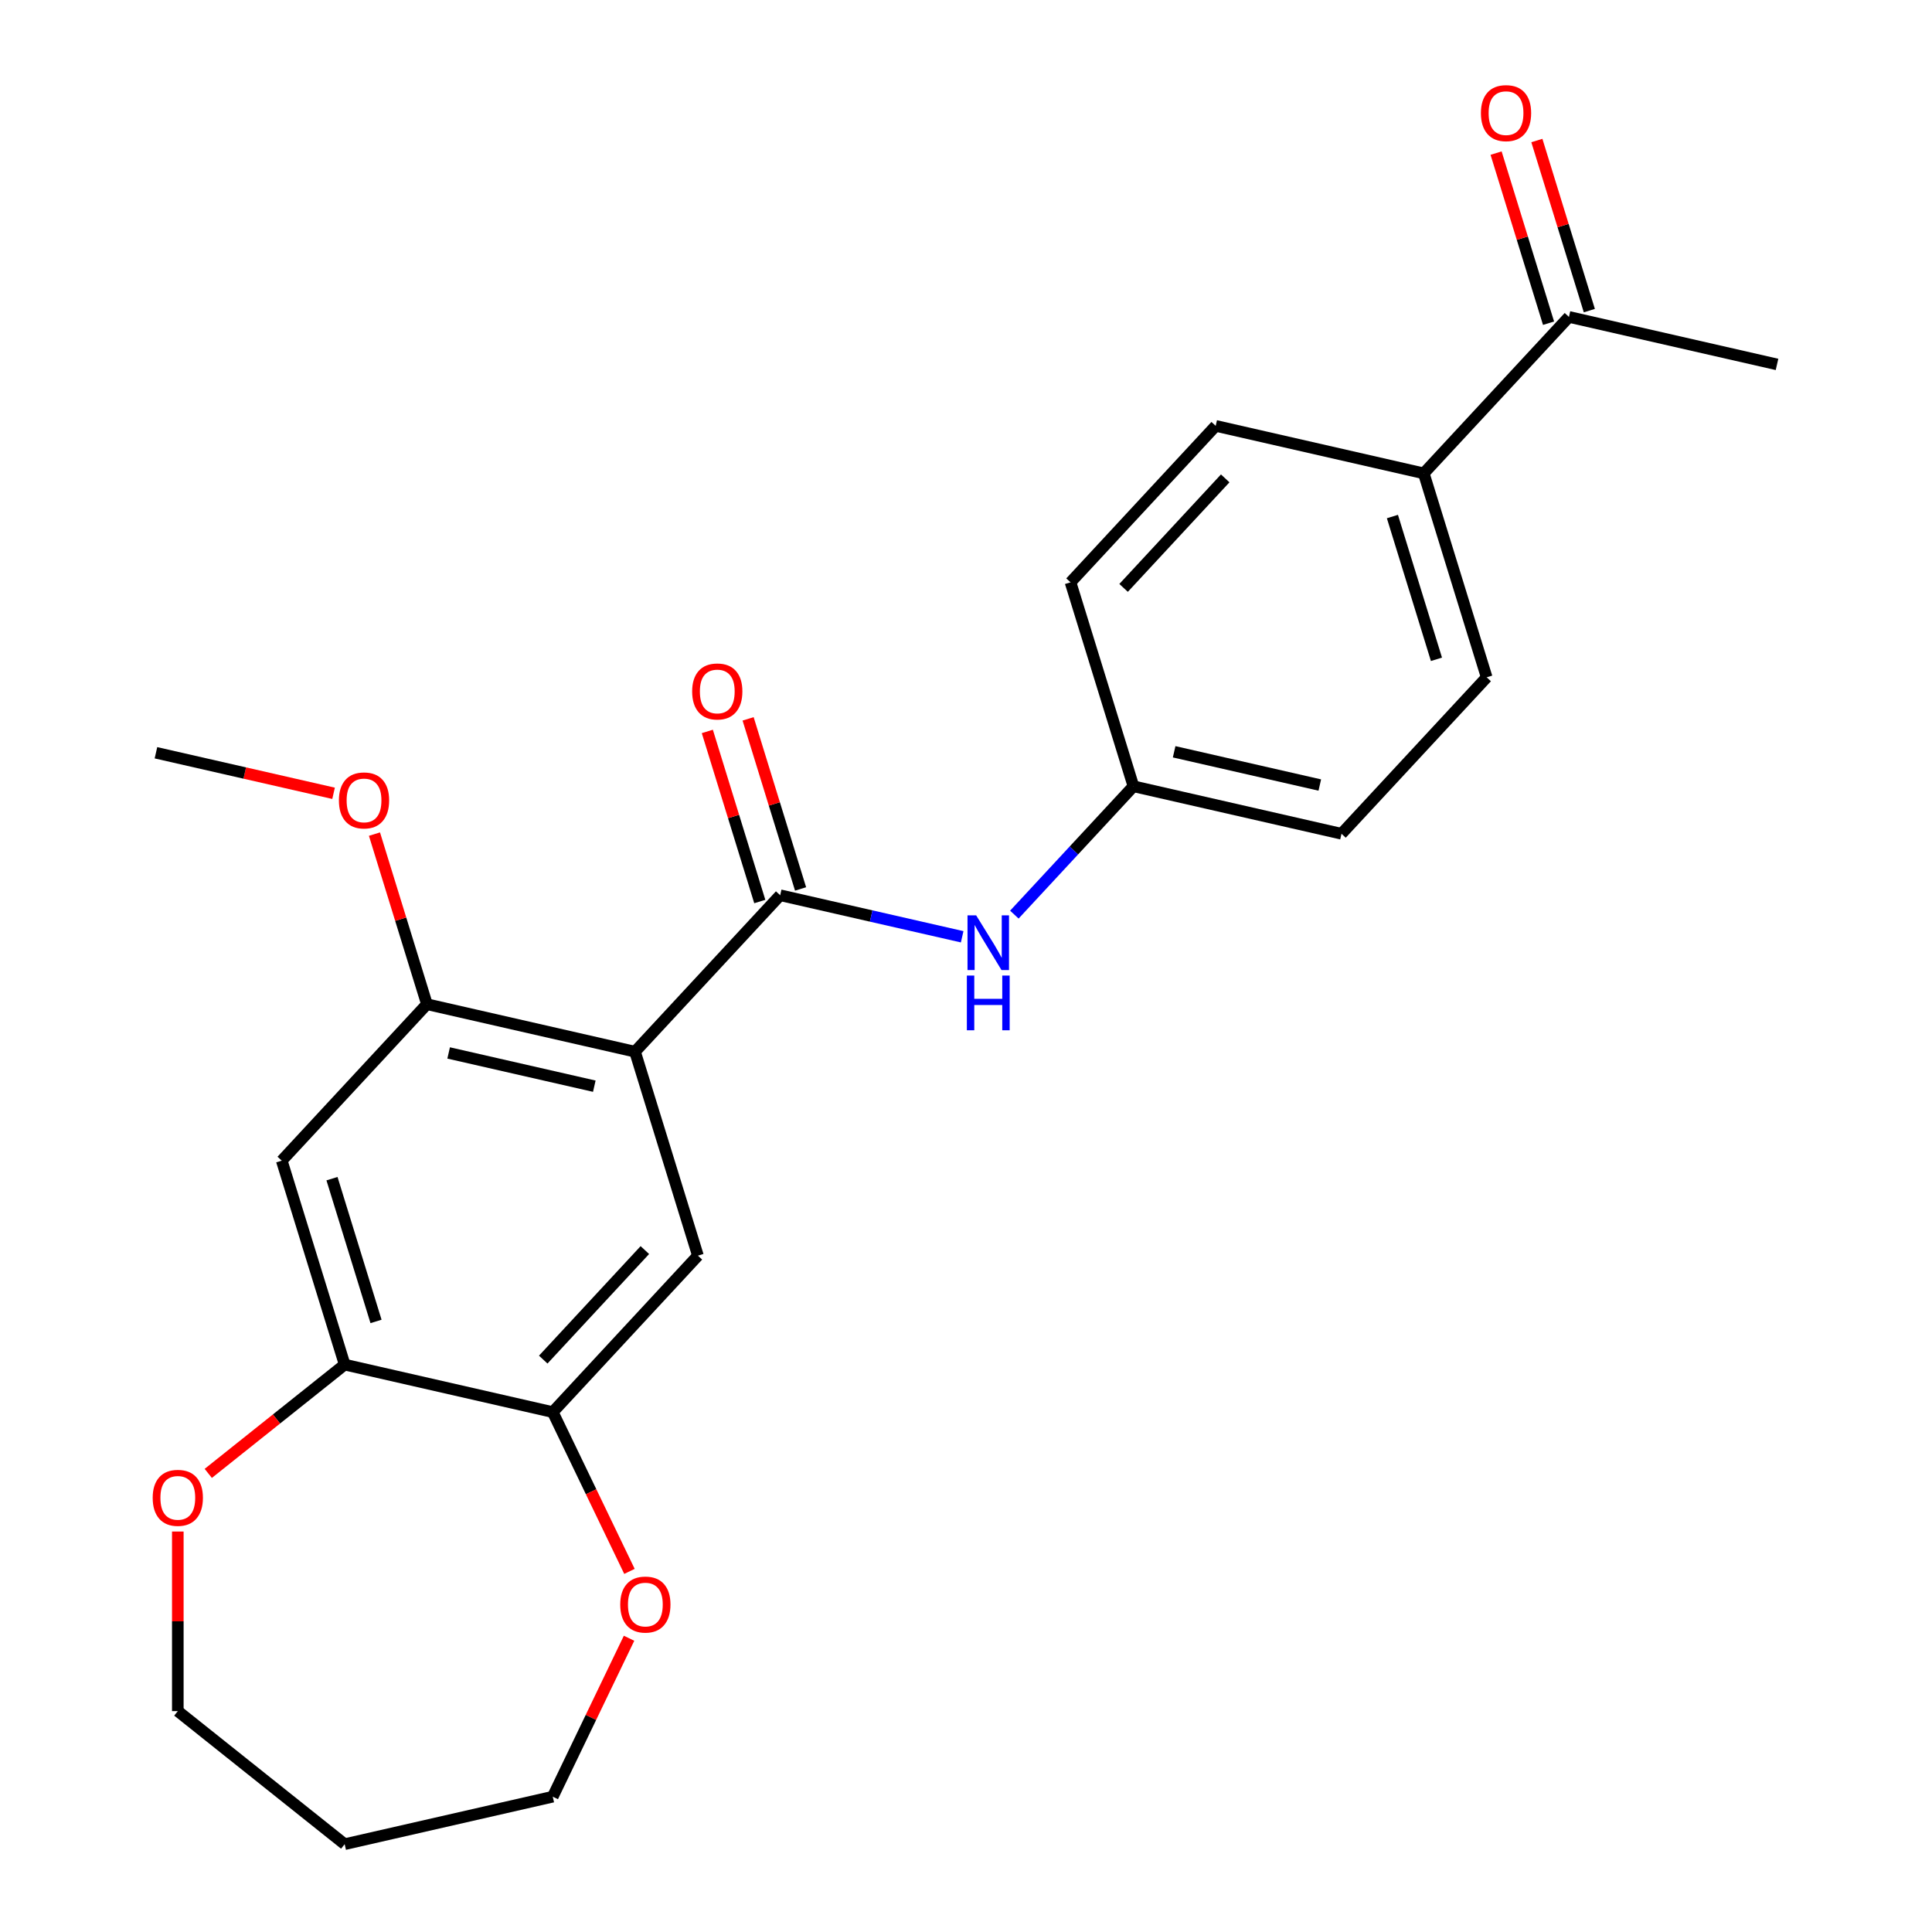 <?xml version='1.0' encoding='iso-8859-1'?>
<svg version='1.1' baseProfile='full'
              xmlns='http://www.w3.org/2000/svg'
                      xmlns:rdkit='http://www.rdkit.org/xml'
                      xmlns:xlink='http://www.w3.org/1999/xlink'
                  xml:space='preserve'
width='1000px' height='1000px' viewBox='0 0 1000 1000'>
<!-- END OF HEADER -->
<rect style='opacity:1.0;fill:#FFFFFF;stroke:none' width='1000' height='1000' x='0' y='0'> </rect>
<path class='bond-0' d='M 328.682,544.357 L 403.822,463.376' style='fill:none;fill-rule:evenodd;stroke:#000000;stroke-width:6px;stroke-linecap:butt;stroke-linejoin:miter;stroke-opacity:1' />
<path class='bond-1' d='M 328.682,544.357 L 220.981,519.775' style='fill:none;fill-rule:evenodd;stroke:#000000;stroke-width:6px;stroke-linecap:butt;stroke-linejoin:miter;stroke-opacity:1' />
<path class='bond-1' d='M 307.611,562.21 L 232.219,545.002' style='fill:none;fill-rule:evenodd;stroke:#000000;stroke-width:6px;stroke-linecap:butt;stroke-linejoin:miter;stroke-opacity:1' />
<path class='bond-2' d='M 328.682,544.357 L 361.244,649.92' style='fill:none;fill-rule:evenodd;stroke:#000000;stroke-width:6px;stroke-linecap:butt;stroke-linejoin:miter;stroke-opacity:1' />
<path class='bond-6' d='M 403.822,463.376 L 450.921,474.126' style='fill:none;fill-rule:evenodd;stroke:#000000;stroke-width:6px;stroke-linecap:butt;stroke-linejoin:miter;stroke-opacity:1' />
<path class='bond-6' d='M 450.921,474.126 L 498.021,484.876' style='fill:none;fill-rule:evenodd;stroke:#0000FF;stroke-width:6px;stroke-linecap:butt;stroke-linejoin:miter;stroke-opacity:1' />
<path class='bond-7' d='M 414.378,460.119 L 400.799,416.099' style='fill:none;fill-rule:evenodd;stroke:#000000;stroke-width:6px;stroke-linecap:butt;stroke-linejoin:miter;stroke-opacity:1' />
<path class='bond-7' d='M 400.799,416.099 L 387.221,372.078' style='fill:none;fill-rule:evenodd;stroke:#FF0000;stroke-width:6px;stroke-linecap:butt;stroke-linejoin:miter;stroke-opacity:1' />
<path class='bond-7' d='M 393.265,466.632 L 379.687,422.611' style='fill:none;fill-rule:evenodd;stroke:#000000;stroke-width:6px;stroke-linecap:butt;stroke-linejoin:miter;stroke-opacity:1' />
<path class='bond-7' d='M 379.687,422.611 L 366.108,378.59' style='fill:none;fill-rule:evenodd;stroke:#FF0000;stroke-width:6px;stroke-linecap:butt;stroke-linejoin:miter;stroke-opacity:1' />
<path class='bond-3' d='M 220.981,519.775 L 145.841,600.756' style='fill:none;fill-rule:evenodd;stroke:#000000;stroke-width:6px;stroke-linecap:butt;stroke-linejoin:miter;stroke-opacity:1' />
<path class='bond-16' d='M 220.981,519.775 L 207.402,475.754' style='fill:none;fill-rule:evenodd;stroke:#000000;stroke-width:6px;stroke-linecap:butt;stroke-linejoin:miter;stroke-opacity:1' />
<path class='bond-16' d='M 207.402,475.754 L 193.824,431.733' style='fill:none;fill-rule:evenodd;stroke:#FF0000;stroke-width:6px;stroke-linecap:butt;stroke-linejoin:miter;stroke-opacity:1' />
<path class='bond-4' d='M 361.244,649.92 L 286.105,730.901' style='fill:none;fill-rule:evenodd;stroke:#000000;stroke-width:6px;stroke-linecap:butt;stroke-linejoin:miter;stroke-opacity:1' />
<path class='bond-4' d='M 333.777,647.039 L 281.179,703.726' style='fill:none;fill-rule:evenodd;stroke:#000000;stroke-width:6px;stroke-linecap:butt;stroke-linejoin:miter;stroke-opacity:1' />
<path class='bond-24' d='M 145.841,600.756 L 178.403,706.319' style='fill:none;fill-rule:evenodd;stroke:#000000;stroke-width:6px;stroke-linecap:butt;stroke-linejoin:miter;stroke-opacity:1' />
<path class='bond-24' d='M 171.838,610.078 L 194.632,683.972' style='fill:none;fill-rule:evenodd;stroke:#000000;stroke-width:6px;stroke-linecap:butt;stroke-linejoin:miter;stroke-opacity:1' />
<path class='bond-5' d='M 286.105,730.901 L 178.403,706.319' style='fill:none;fill-rule:evenodd;stroke:#000000;stroke-width:6px;stroke-linecap:butt;stroke-linejoin:miter;stroke-opacity:1' />
<path class='bond-10' d='M 286.105,730.901 L 305.957,772.126' style='fill:none;fill-rule:evenodd;stroke:#000000;stroke-width:6px;stroke-linecap:butt;stroke-linejoin:miter;stroke-opacity:1' />
<path class='bond-10' d='M 305.957,772.126 L 325.81,813.35' style='fill:none;fill-rule:evenodd;stroke:#FF0000;stroke-width:6px;stroke-linecap:butt;stroke-linejoin:miter;stroke-opacity:1' />
<path class='bond-11' d='M 178.403,706.319 L 143.099,734.473' style='fill:none;fill-rule:evenodd;stroke:#000000;stroke-width:6px;stroke-linecap:butt;stroke-linejoin:miter;stroke-opacity:1' />
<path class='bond-11' d='M 143.099,734.473 L 107.795,762.627' style='fill:none;fill-rule:evenodd;stroke:#FF0000;stroke-width:6px;stroke-linecap:butt;stroke-linejoin:miter;stroke-opacity:1' />
<path class='bond-13' d='M 525.025,473.406 L 555.844,440.192' style='fill:none;fill-rule:evenodd;stroke:#0000FF;stroke-width:6px;stroke-linecap:butt;stroke-linejoin:miter;stroke-opacity:1' />
<path class='bond-13' d='M 555.844,440.192 L 586.663,406.977' style='fill:none;fill-rule:evenodd;stroke:#000000;stroke-width:6px;stroke-linecap:butt;stroke-linejoin:miter;stroke-opacity:1' />
<path class='bond-8' d='M 812.081,164.033 L 736.942,245.014' style='fill:none;fill-rule:evenodd;stroke:#000000;stroke-width:6px;stroke-linecap:butt;stroke-linejoin:miter;stroke-opacity:1' />
<path class='bond-12' d='M 822.637,160.777 L 809.059,116.756' style='fill:none;fill-rule:evenodd;stroke:#000000;stroke-width:6px;stroke-linecap:butt;stroke-linejoin:miter;stroke-opacity:1' />
<path class='bond-12' d='M 809.059,116.756 L 795.48,72.736' style='fill:none;fill-rule:evenodd;stroke:#FF0000;stroke-width:6px;stroke-linecap:butt;stroke-linejoin:miter;stroke-opacity:1' />
<path class='bond-12' d='M 801.525,167.29 L 787.946,123.269' style='fill:none;fill-rule:evenodd;stroke:#000000;stroke-width:6px;stroke-linecap:butt;stroke-linejoin:miter;stroke-opacity:1' />
<path class='bond-12' d='M 787.946,123.269 L 774.368,79.248' style='fill:none;fill-rule:evenodd;stroke:#FF0000;stroke-width:6px;stroke-linecap:butt;stroke-linejoin:miter;stroke-opacity:1' />
<path class='bond-22' d='M 812.081,164.033 L 919.782,188.616' style='fill:none;fill-rule:evenodd;stroke:#000000;stroke-width:6px;stroke-linecap:butt;stroke-linejoin:miter;stroke-opacity:1' />
<path class='bond-9' d='M 736.942,245.014 L 769.503,350.578' style='fill:none;fill-rule:evenodd;stroke:#000000;stroke-width:6px;stroke-linecap:butt;stroke-linejoin:miter;stroke-opacity:1' />
<path class='bond-9' d='M 720.713,267.361 L 743.507,341.256' style='fill:none;fill-rule:evenodd;stroke:#000000;stroke-width:6px;stroke-linecap:butt;stroke-linejoin:miter;stroke-opacity:1' />
<path class='bond-26' d='M 736.942,245.014 L 629.24,220.432' style='fill:none;fill-rule:evenodd;stroke:#000000;stroke-width:6px;stroke-linecap:butt;stroke-linejoin:miter;stroke-opacity:1' />
<path class='bond-21' d='M 325.598,847.954 L 305.851,888.959' style='fill:none;fill-rule:evenodd;stroke:#FF0000;stroke-width:6px;stroke-linecap:butt;stroke-linejoin:miter;stroke-opacity:1' />
<path class='bond-21' d='M 305.851,888.959 L 286.105,929.963' style='fill:none;fill-rule:evenodd;stroke:#000000;stroke-width:6px;stroke-linecap:butt;stroke-linejoin:miter;stroke-opacity:1' />
<path class='bond-20' d='M 92.033,792.718 L 92.033,839.193' style='fill:none;fill-rule:evenodd;stroke:#FF0000;stroke-width:6px;stroke-linecap:butt;stroke-linejoin:miter;stroke-opacity:1' />
<path class='bond-20' d='M 92.033,839.193 L 92.033,885.668' style='fill:none;fill-rule:evenodd;stroke:#000000;stroke-width:6px;stroke-linecap:butt;stroke-linejoin:miter;stroke-opacity:1' />
<path class='bond-17' d='M 586.663,406.977 L 554.101,301.413' style='fill:none;fill-rule:evenodd;stroke:#000000;stroke-width:6px;stroke-linecap:butt;stroke-linejoin:miter;stroke-opacity:1' />
<path class='bond-18' d='M 586.663,406.977 L 694.364,431.559' style='fill:none;fill-rule:evenodd;stroke:#000000;stroke-width:6px;stroke-linecap:butt;stroke-linejoin:miter;stroke-opacity:1' />
<path class='bond-18' d='M 607.734,389.124 L 683.125,406.331' style='fill:none;fill-rule:evenodd;stroke:#000000;stroke-width:6px;stroke-linecap:butt;stroke-linejoin:miter;stroke-opacity:1' />
<path class='bond-14' d='M 629.24,220.432 L 554.101,301.413' style='fill:none;fill-rule:evenodd;stroke:#000000;stroke-width:6px;stroke-linecap:butt;stroke-linejoin:miter;stroke-opacity:1' />
<path class='bond-14' d='M 634.165,247.607 L 581.568,304.294' style='fill:none;fill-rule:evenodd;stroke:#000000;stroke-width:6px;stroke-linecap:butt;stroke-linejoin:miter;stroke-opacity:1' />
<path class='bond-15' d='M 769.503,350.578 L 694.364,431.559' style='fill:none;fill-rule:evenodd;stroke:#000000;stroke-width:6px;stroke-linecap:butt;stroke-linejoin:miter;stroke-opacity:1' />
<path class='bond-23' d='M 172.657,410.614 L 126.687,400.121' style='fill:none;fill-rule:evenodd;stroke:#FF0000;stroke-width:6px;stroke-linecap:butt;stroke-linejoin:miter;stroke-opacity:1' />
<path class='bond-23' d='M 126.687,400.121 L 80.717,389.629' style='fill:none;fill-rule:evenodd;stroke:#000000;stroke-width:6px;stroke-linecap:butt;stroke-linejoin:miter;stroke-opacity:1' />
<path class='bond-19' d='M 178.403,954.545 L 286.105,929.963' style='fill:none;fill-rule:evenodd;stroke:#000000;stroke-width:6px;stroke-linecap:butt;stroke-linejoin:miter;stroke-opacity:1' />
<path class='bond-25' d='M 178.403,954.545 L 92.033,885.668' style='fill:none;fill-rule:evenodd;stroke:#000000;stroke-width:6px;stroke-linecap:butt;stroke-linejoin:miter;stroke-opacity:1' />
<path  class='atom-7' d='M 505.263 473.798
L 514.543 488.798
Q 515.463 490.278, 516.943 492.958
Q 518.423 495.638, 518.503 495.798
L 518.503 473.798
L 522.263 473.798
L 522.263 502.118
L 518.383 502.118
L 508.423 485.718
Q 507.263 483.798, 506.023 481.598
Q 504.823 479.398, 504.463 478.718
L 504.463 502.118
L 500.783 502.118
L 500.783 473.798
L 505.263 473.798
' fill='#0000FF'/>
<path  class='atom-7' d='M 500.443 504.95
L 504.283 504.95
L 504.283 516.99
L 518.763 516.99
L 518.763 504.95
L 522.603 504.95
L 522.603 533.27
L 518.763 533.27
L 518.763 520.19
L 504.283 520.19
L 504.283 533.27
L 500.443 533.27
L 500.443 504.95
' fill='#0000FF'/>
<path  class='atom-8' d='M 358.26 357.892
Q 358.26 351.092, 361.62 347.292
Q 364.98 343.492, 371.26 343.492
Q 377.54 343.492, 380.9 347.292
Q 384.26 351.092, 384.26 357.892
Q 384.26 364.772, 380.86 368.692
Q 377.46 372.572, 371.26 372.572
Q 365.02 372.572, 361.62 368.692
Q 358.26 364.812, 358.26 357.892
M 371.26 369.372
Q 375.58 369.372, 377.9 366.492
Q 380.26 363.572, 380.26 357.892
Q 380.26 352.332, 377.9 349.532
Q 375.58 346.692, 371.26 346.692
Q 366.94 346.692, 364.58 349.492
Q 362.26 352.292, 362.26 357.892
Q 362.26 363.612, 364.58 366.492
Q 366.94 369.372, 371.26 369.372
' fill='#FF0000'/>
<path  class='atom-11' d='M 321.036 830.512
Q 321.036 823.712, 324.396 819.912
Q 327.756 816.112, 334.036 816.112
Q 340.316 816.112, 343.676 819.912
Q 347.036 823.712, 347.036 830.512
Q 347.036 837.392, 343.636 841.312
Q 340.236 845.192, 334.036 845.192
Q 327.796 845.192, 324.396 841.312
Q 321.036 837.432, 321.036 830.512
M 334.036 841.992
Q 338.356 841.992, 340.676 839.112
Q 343.036 836.192, 343.036 830.512
Q 343.036 824.952, 340.676 822.152
Q 338.356 819.312, 334.036 819.312
Q 329.716 819.312, 327.356 822.112
Q 325.036 824.912, 325.036 830.512
Q 325.036 836.232, 327.356 839.112
Q 329.716 841.992, 334.036 841.992
' fill='#FF0000'/>
<path  class='atom-12' d='M 79.033 775.277
Q 79.033 768.477, 82.393 764.677
Q 85.753 760.877, 92.033 760.877
Q 98.313 760.877, 101.673 764.677
Q 105.033 768.477, 105.033 775.277
Q 105.033 782.157, 101.633 786.077
Q 98.233 789.957, 92.033 789.957
Q 85.793 789.957, 82.393 786.077
Q 79.033 782.197, 79.033 775.277
M 92.033 786.757
Q 96.353 786.757, 98.673 783.877
Q 101.033 780.957, 101.033 775.277
Q 101.033 769.717, 98.673 766.917
Q 96.353 764.077, 92.033 764.077
Q 87.713 764.077, 85.353 766.877
Q 83.033 769.677, 83.033 775.277
Q 83.033 780.997, 85.353 783.877
Q 87.713 786.757, 92.033 786.757
' fill='#FF0000'/>
<path  class='atom-13' d='M 766.519 58.55
Q 766.519 51.75, 769.879 47.95
Q 773.239 44.15, 779.519 44.15
Q 785.799 44.15, 789.159 47.95
Q 792.519 51.75, 792.519 58.55
Q 792.519 65.43, 789.119 69.35
Q 785.719 73.23, 779.519 73.23
Q 773.279 73.23, 769.879 69.35
Q 766.519 65.47, 766.519 58.55
M 779.519 70.03
Q 783.839 70.03, 786.159 67.15
Q 788.519 64.23, 788.519 58.55
Q 788.519 52.99, 786.159 50.19
Q 783.839 47.35, 779.519 47.35
Q 775.199 47.35, 772.839 50.15
Q 770.519 52.95, 770.519 58.55
Q 770.519 64.27, 772.839 67.15
Q 775.199 70.03, 779.519 70.03
' fill='#FF0000'/>
<path  class='atom-17' d='M 175.419 414.291
Q 175.419 407.491, 178.779 403.691
Q 182.139 399.891, 188.419 399.891
Q 194.699 399.891, 198.059 403.691
Q 201.419 407.491, 201.419 414.291
Q 201.419 421.171, 198.019 425.091
Q 194.619 428.971, 188.419 428.971
Q 182.179 428.971, 178.779 425.091
Q 175.419 421.211, 175.419 414.291
M 188.419 425.771
Q 192.739 425.771, 195.059 422.891
Q 197.419 419.971, 197.419 414.291
Q 197.419 408.731, 195.059 405.931
Q 192.739 403.091, 188.419 403.091
Q 184.099 403.091, 181.739 405.891
Q 179.419 408.691, 179.419 414.291
Q 179.419 420.011, 181.739 422.891
Q 184.099 425.771, 188.419 425.771
' fill='#FF0000'/>
</svg>
